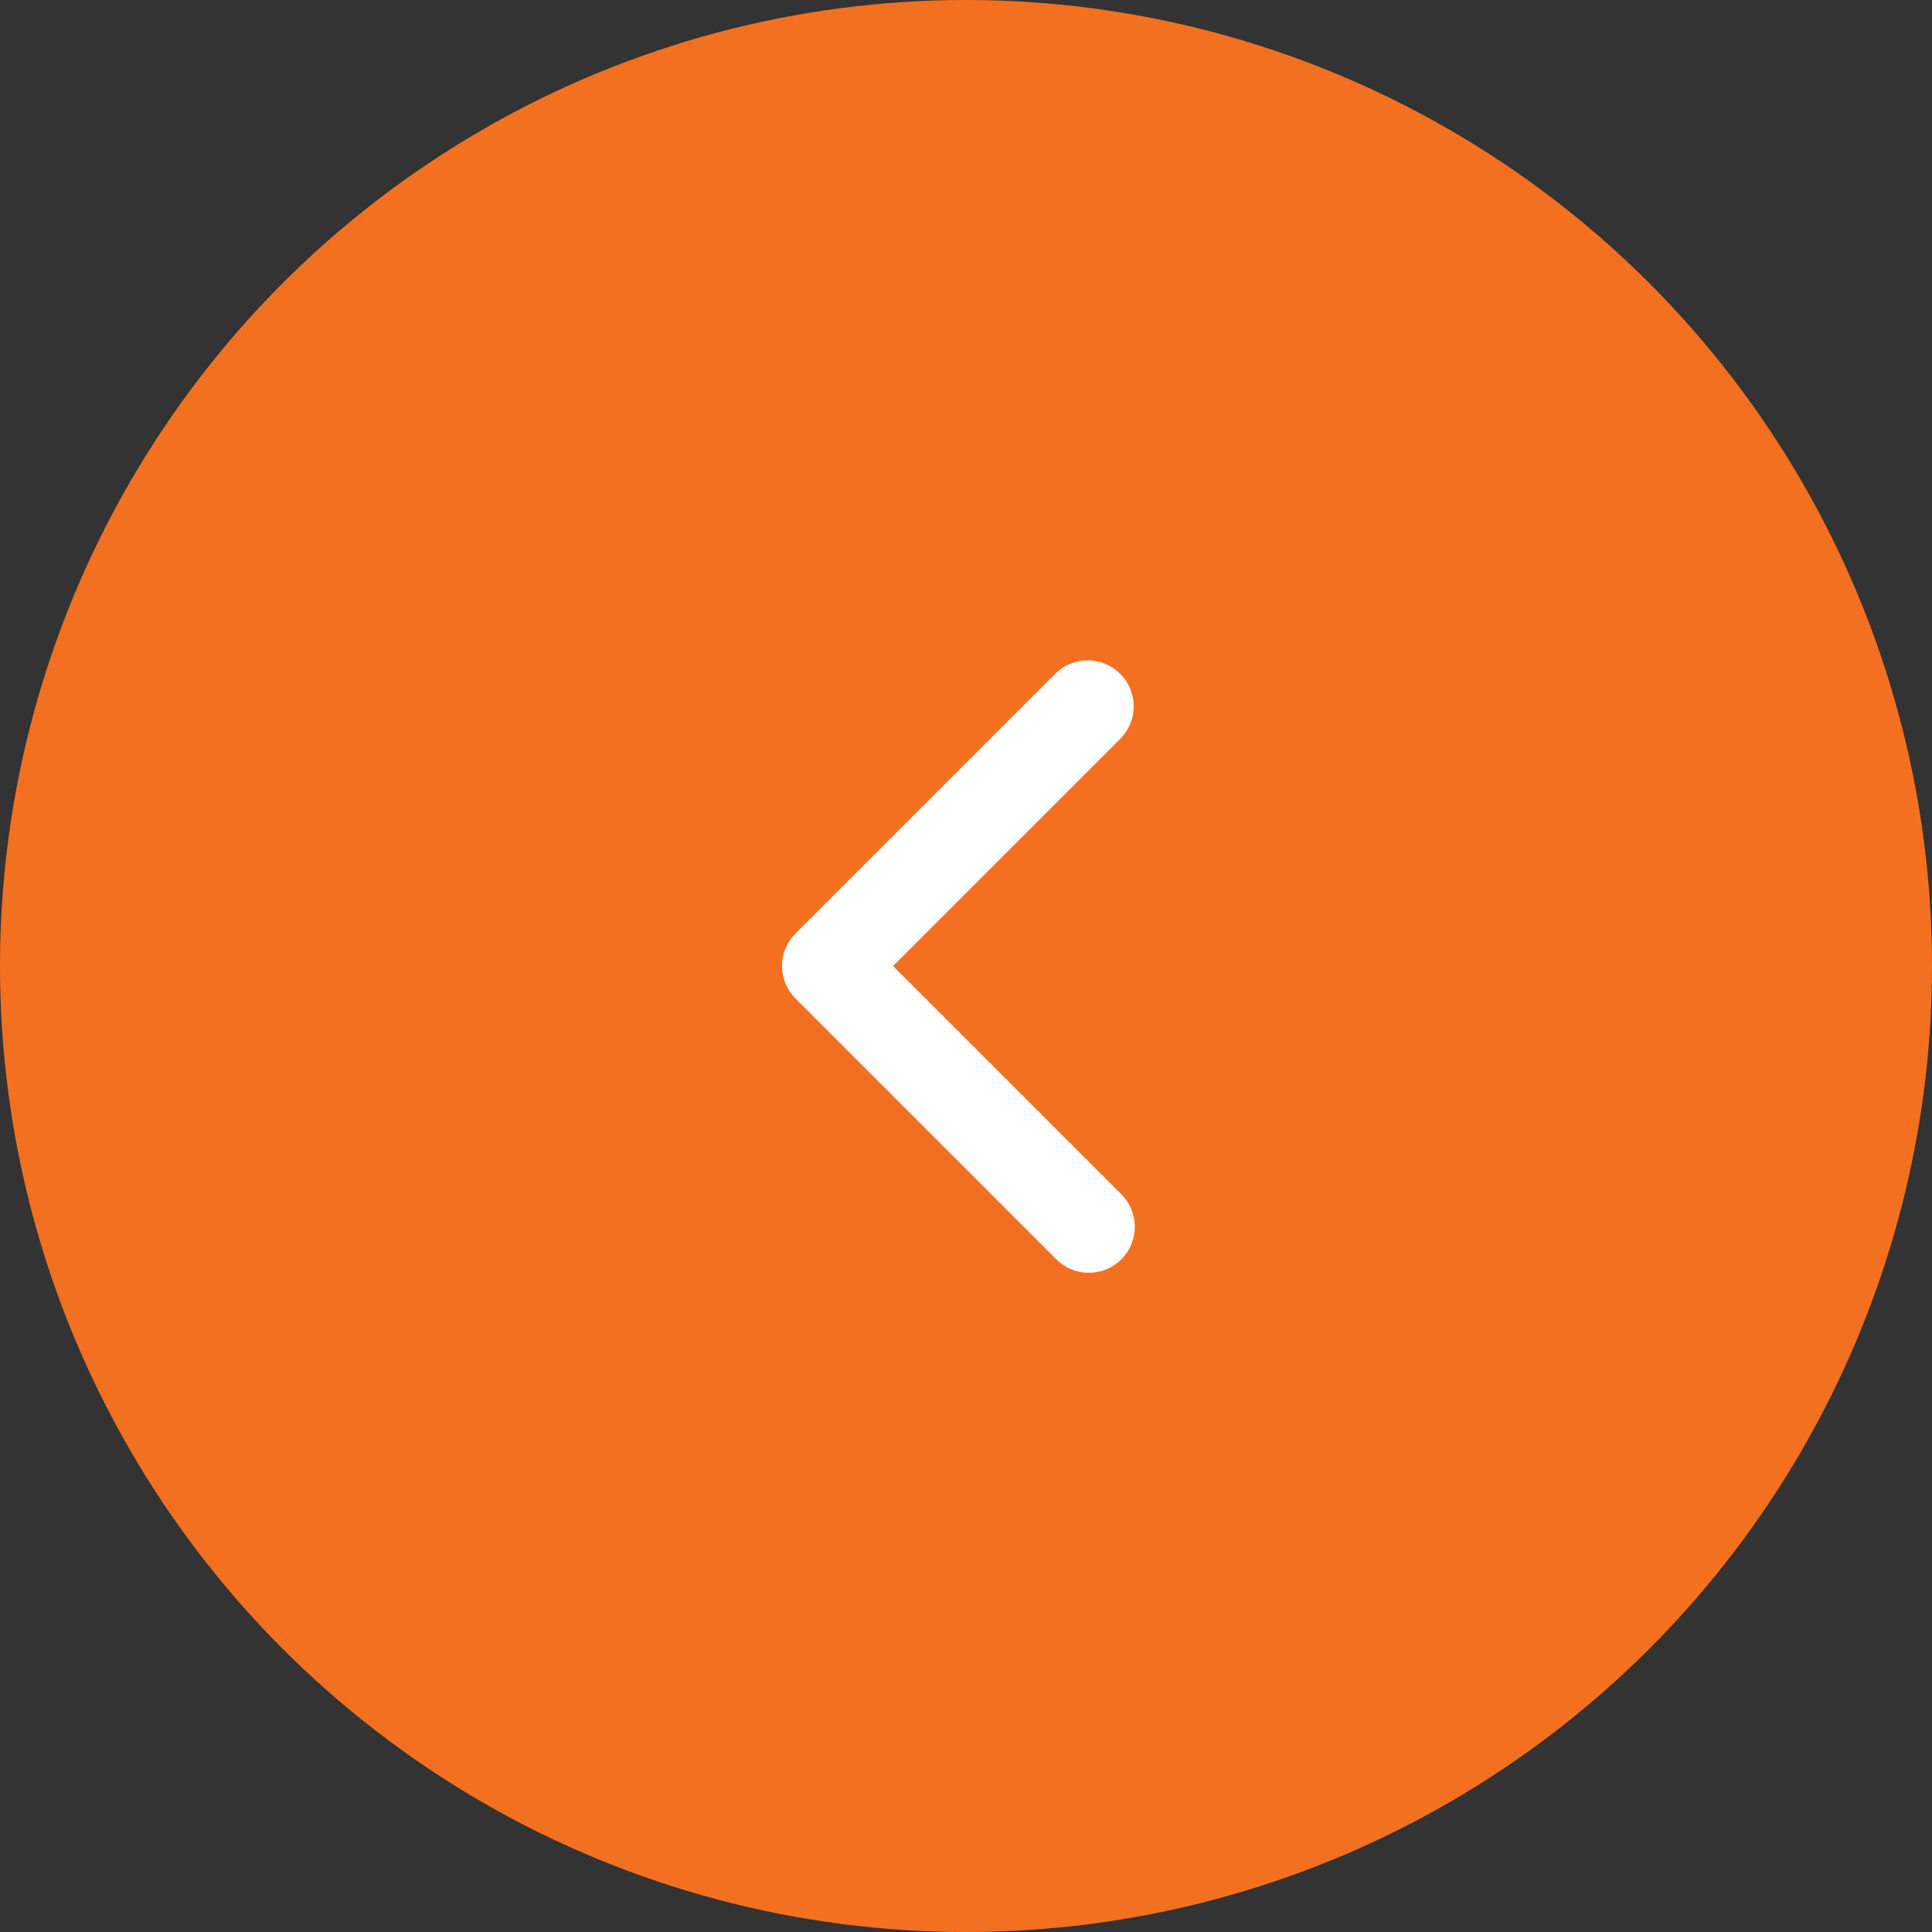 <svg xmlns="http://www.w3.org/2000/svg" width="42" height="42" viewBox="0 0 42 42" fill="none"><rect x="0" y="0" width="42" height="42" fill="#333333" stroke="none"/><circle cx="21" cy="21" r="21" fill="#F37021"></circle><g clip-path="url(#clip0_511_718)"><path fill-rule="evenodd" clip-rule="evenodd" d="M17.294 20.293C17.106 20.481 17.001 20.735 17.001 21C17.001 21.265 17.106 21.52 17.294 21.707L22.951 27.364C23.043 27.46 23.153 27.536 23.275 27.588C23.397 27.641 23.529 27.668 23.661 27.669C23.794 27.671 23.926 27.645 24.049 27.595C24.172 27.545 24.283 27.471 24.377 27.377C24.471 27.283 24.545 27.171 24.596 27.048C24.646 26.925 24.671 26.794 24.67 26.661C24.669 26.528 24.641 26.397 24.589 26.275C24.536 26.153 24.46 26.042 24.365 25.95L19.415 21L24.365 16.05C24.547 15.862 24.648 15.609 24.645 15.347C24.643 15.085 24.538 14.834 24.352 14.648C24.167 14.463 23.916 14.358 23.654 14.355C23.392 14.353 23.139 14.454 22.951 14.636L17.294 20.293Z" fill="white"></path></g><defs><clipPath id="clip0_511_718"><rect width="24" height="24" fill="white" transform="matrix(-1 0 0 1 33 9)"></rect></clipPath></defs></svg>